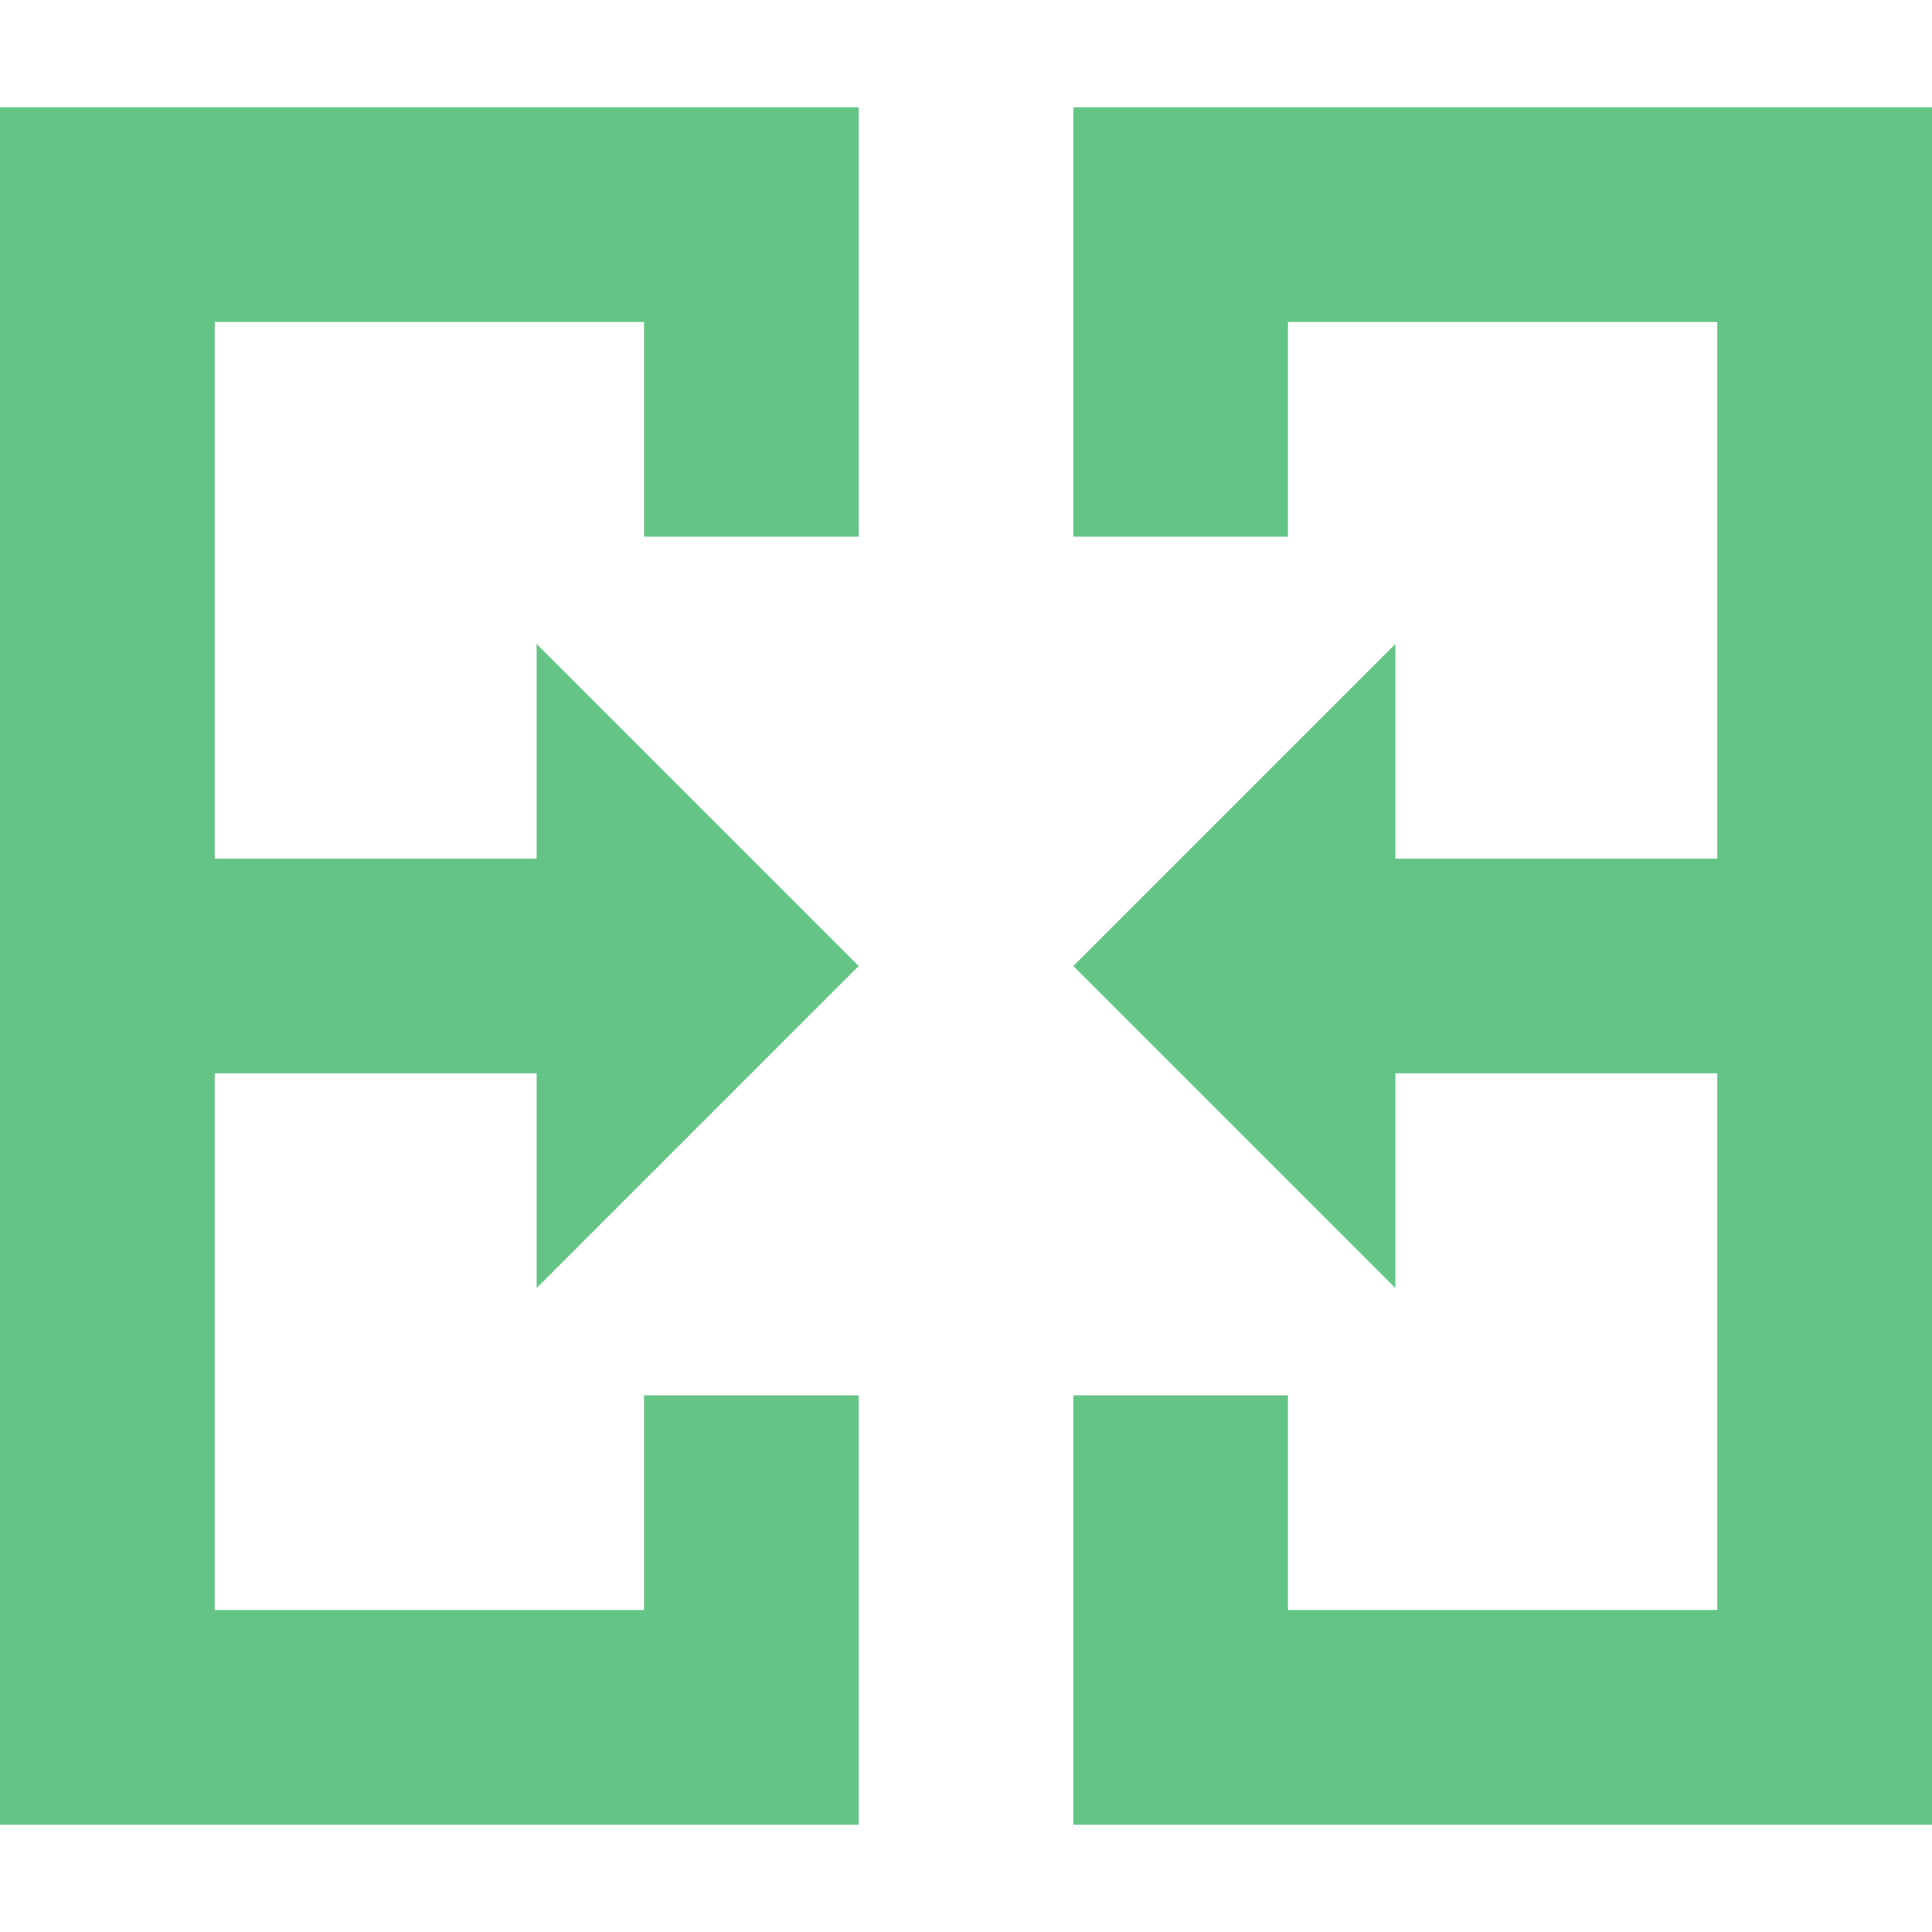 <?xml version="1.0" encoding="UTF-8" standalone="no"?>
<svg
   width="755.705pt"
   height="755.705pt"
   version="1.1"
   viewBox="0 0 755.705 755.705"
   id="svg2"
   sodipodi:docname="b_MergeToCenterAcrossSelection.svg"
   inkscape:version="1.4.2 (f4327f4, 2025-05-13)"
   inkscape:export-filename="b_MergeToCenterAcrossSelection.png"
   inkscape:export-xdpi="96"
   inkscape:export-ydpi="96"
   xmlns:inkscape="http://www.inkscape.org/namespaces/inkscape"
   xmlns:sodipodi="http://sodipodi.sourceforge.net/DTD/sodipodi-0.dtd"
   xmlns="http://www.w3.org/2000/svg"
   xmlns:svg="http://www.w3.org/2000/svg">
  <sodipodi:namedview
     id="namedview2"
     pagecolor="#ffffff"
     bordercolor="#000000"
     borderopacity="0.25"
     inkscape:showpageshadow="2"
     inkscape:pageopacity="0.0"
     inkscape:pagecheckerboard="0"
     inkscape:deskcolor="#d1d1d1"
     inkscape:document-units="pt"
     inkscape:zoom="0.508125"
     inkscape:cx="501.84502"
     inkscape:cy="447.72448"
     inkscape:window-width="1920"
     inkscape:window-height="1094"
     inkscape:window-x="-11"
     inkscape:window-y="-11"
     inkscape:window-maximized="1"
     inkscape:current-layer="svg2" />
  <defs
     id="defs1">
    <clipPath
       id="a">
      <path
         d="M 222.14,264 H 977.85 V 936 H 222.14 Z"
         id="path1" />
    </clipPath>
  </defs>
  <g
     clip-path="url(#a)"
     id="g2"
     style="font-variation-settings:normal;opacity:1;vector-effect:none;fill:#63c486;fill-opacity:1;stroke-width:6.684;stroke-linecap:butt;stroke-linejoin:miter;stroke-miterlimit:4;stroke-dasharray:none;stroke-dashoffset:0;stroke-opacity:1;-inkscape-stroke:none;stop-color:#000000;stop-opacity:1"
     transform="translate(-222.145,-222.15)">
    <path
       d="M 306.11,851.91 V 348.1 h 167.94 v 83.969 h 83.965 v -167.94 h -335.87 v 671.75 h 335.87 V 767.939 H 474.05 v 83.969 z M 558.01,600 432.06,725.95 v -251.9 z m 83.969,0 125.95,-125.95 v 251.9 z m -335.87,-41.984 h 125.95 v 83.969 h -125.95 z m 461.82,0 h 125.95 v 83.969 h -125.95 z m 125.95,-209.92 v 503.81 H 725.939 V 767.937 H 641.97 v 167.94 H 977.85 V 264.127 H 641.97 v 167.94 h 83.969 v -83.969 z"
       fill-rule="evenodd"
       id="path2"
       style="font-variation-settings:normal;vector-effect:none;fill:#63c486;fill-opacity:1;stroke-width:6.684;stroke-linecap:butt;stroke-linejoin:miter;stroke-miterlimit:4;stroke-dasharray:none;stroke-dashoffset:0;stroke-opacity:1;-inkscape-stroke:none;stop-color:#000000;stop-opacity:1" />
  </g>
</svg>

